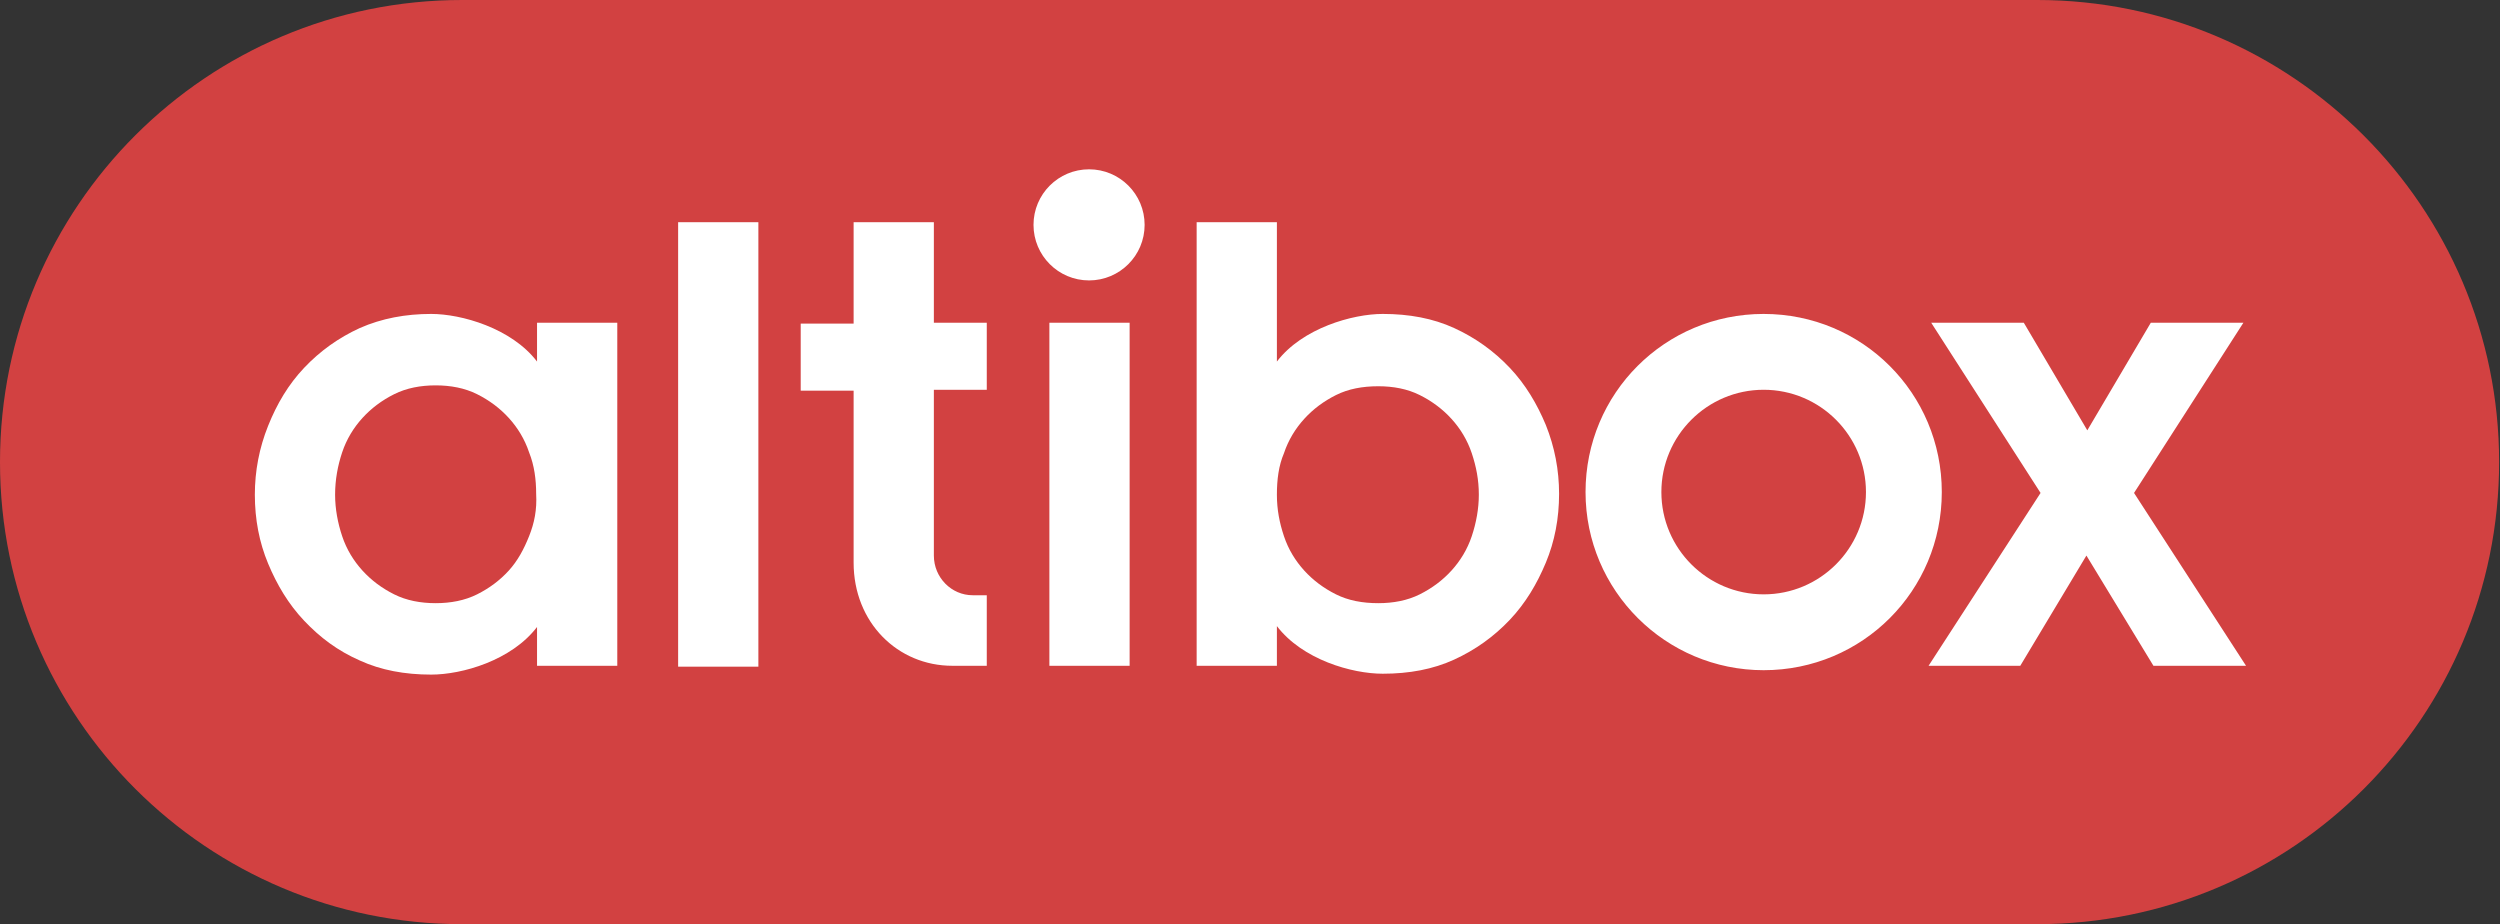 <svg version="1.1" id="Layer_1" xmlns="http://www.w3.org/2000/svg" x="0" y="0" viewBox="0 0 283.5 104.8" style="enable-background:new 0 0 283.5 104.8" xml:space="preserve"><rect x="0" y="0" width="283.5" height="104.8" fill="#333333" stroke="none"/><style>.st1{fill:#fff}</style><path d="M52.4 104.8C23.5 104.8 0 81.4 0 52.4S23.5 0 52.4 0H231c28.9 0 52.4 23.5 52.4 52.4S260 104.8 231 104.8H52.4z" style="fill:#d24141"/><path class="st1" d="M76.9 75.5V25.2H86v50.4h-9.1zM119 36.6h9.1v38.9H119zm25.8 38.9h-9.1V25.2h9.1V41c2.9-3.8 8.6-5.4 12-5.4 3 0 5.7.5 8.1 1.6 2.4 1.1 4.5 2.6 6.3 4.5 1.8 1.9 3.1 4.1 4.1 6.5 1 2.5 1.5 5.1 1.5 7.8 0 2.8-.5 5.4-1.5 7.8-1 2.4-2.3 4.6-4.1 6.5-1.8 1.9-3.9 3.4-6.3 4.5s-5.1 1.6-8.1 1.6c-3.5 0-9.1-1.6-12-5.4v4.5zm0-19.4c0 1.7.3 3.2.8 4.7s1.3 2.8 2.3 3.9c1 1.1 2.2 2 3.6 2.7 1.4.7 3 1 4.8 1 1.7 0 3.3-.3 4.7-1 1.4-.7 2.6-1.6 3.6-2.7s1.8-2.4 2.3-3.9c.5-1.5.8-3.1.8-4.7 0-1.7-.3-3.2-.8-4.7s-1.3-2.8-2.3-3.9c-1-1.1-2.2-2-3.6-2.7-1.4-.7-3-1-4.7-1-1.8 0-3.4.3-4.8 1s-2.6 1.6-3.6 2.7-1.8 2.4-2.3 3.9c-.6 1.4-.8 3-.8 4.7zm73.9 19.4 12.7-19.6L219 36.6h10.5l7.2 12.2 7.2-12.2h10.5L242 55.9l12.7 19.6h-10.5L236.6 63l-7.5 12.5h-10.4z"/><path class="st1" d="M200 35.6c-11.2 0-20.2 9-20.2 20.2S188.9 76 200 76c11.2 0 20.2-9 20.2-20.2s-9-20.2-20.2-20.2zm0 31.8c-6.4 0-11.6-5.2-11.6-11.6 0-6.4 5.2-11.6 11.6-11.6 6.4 0 11.6 5.2 11.6 11.6 0 6.4-5.2 11.6-11.6 11.6zM96.8 63.8c0 6.8 5 11.7 11.2 11.7h3.9v-8h-1.6c-2.4 0-4.4-2-4.4-4.5V44.2h6v-7.6h-6V25.2h-9.1v11.5h-6v7.6h6v19.5z"/><circle class="st1" cx="123.5" cy="25.5" r="6.3"/><path class="st1" d="M48.8 35.6zm0 41zm12.1-40V41c-2.9-3.8-8.6-5.4-12-5.4-2.9 0-5.6.5-8.1 1.6-2.4 1.1-4.5 2.6-6.3 4.5-1.8 1.9-3.1 4.1-4.1 6.6-1 2.5-1.5 5.1-1.5 7.8 0 2.8.5 5.4 1.5 7.8 1 2.4 2.3 4.6 4.1 6.5 1.8 1.9 3.8 3.4 6.3 4.5 2.4 1.1 5.1 1.6 8.1 1.6 3.5 0 9.1-1.6 12-5.4v4.4H70V36.6h-9.1zM60 60.8c-.6 1.5-1.3 2.8-2.3 3.9-1 1.1-2.2 2-3.6 2.7-1.4.7-3 1-4.7 1-1.7 0-3.3-.3-4.7-1-1.4-.7-2.6-1.6-3.6-2.7s-1.8-2.4-2.3-3.9c-.5-1.5-.8-3.1-.8-4.7 0-1.7.3-3.3.8-4.8s1.3-2.8 2.3-3.9c1-1.1 2.2-2 3.6-2.7 1.4-.7 3-1 4.7-1 1.7 0 3.3.3 4.7 1 1.4.7 2.6 1.6 3.6 2.7s1.8 2.4 2.3 3.9c.6 1.5.8 3.1.8 4.7.1 1.8-.2 3.3-.8 4.8z"/></svg>